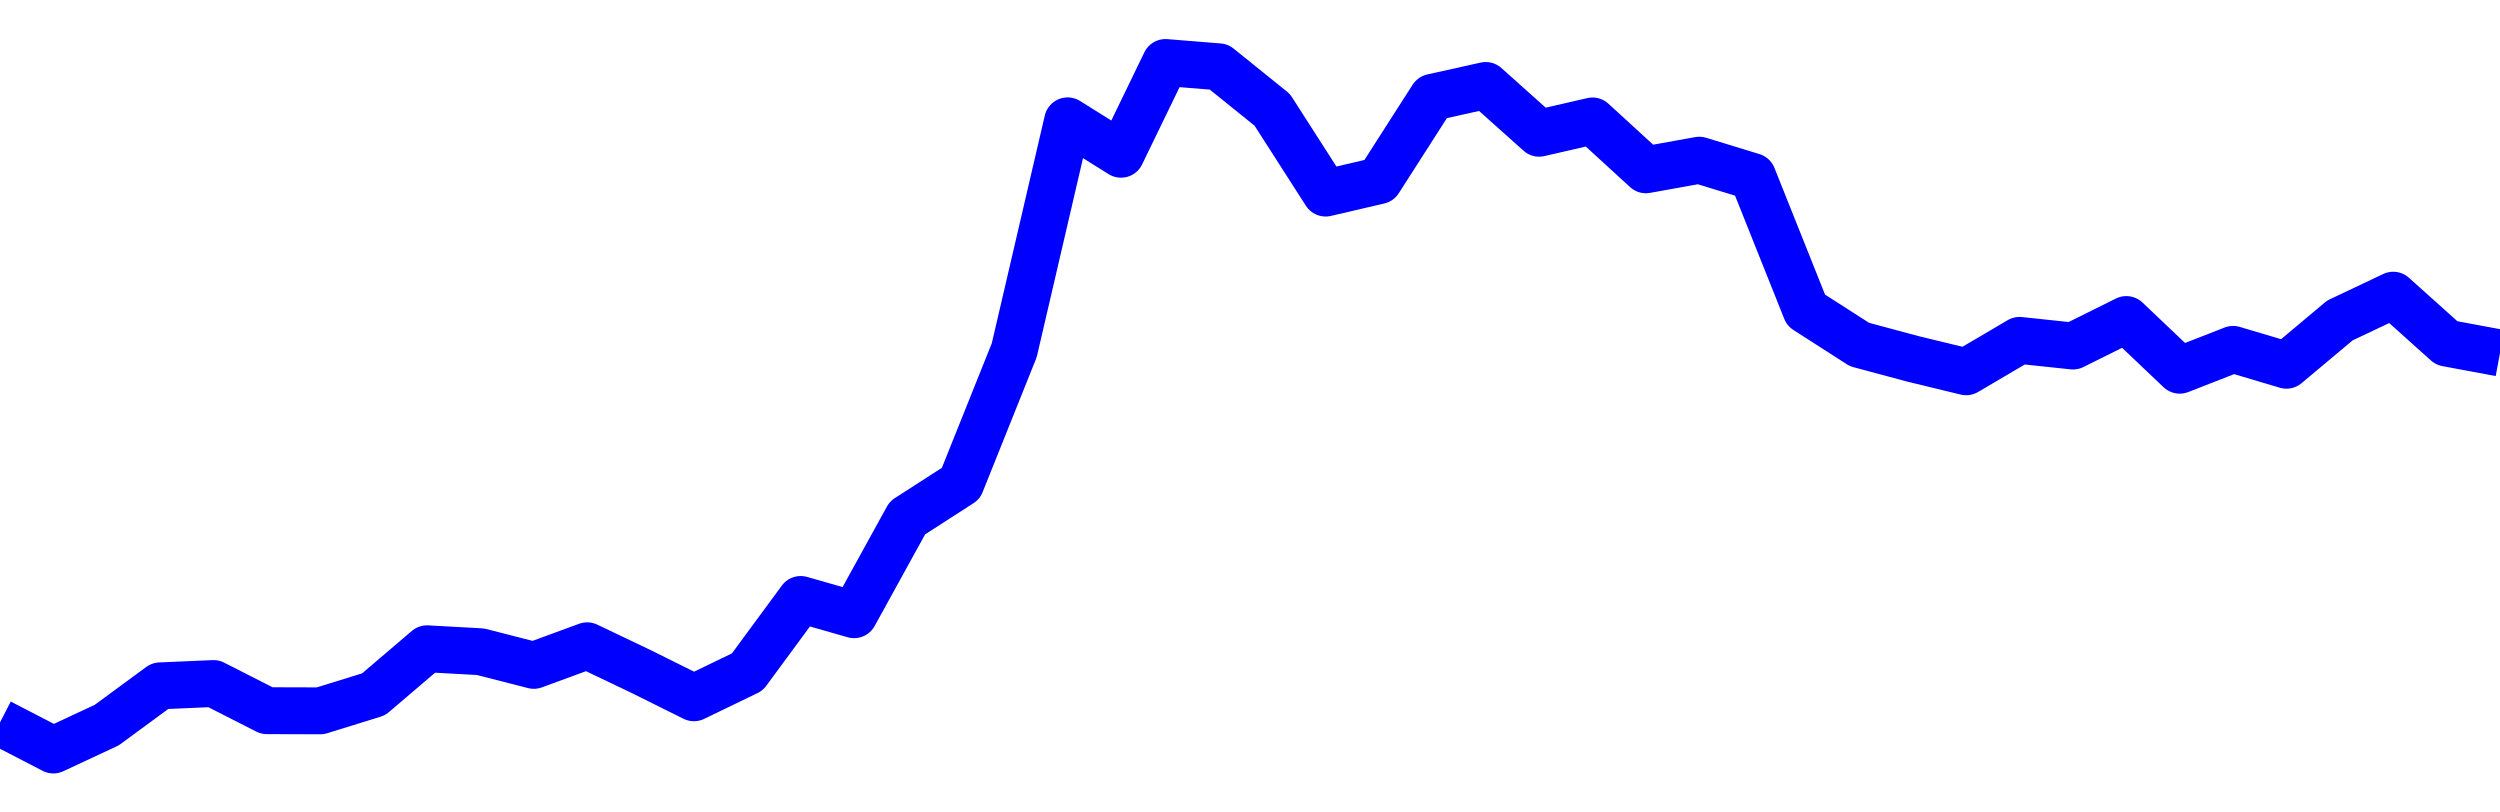 <svg xmlns="http://www.w3.org/2000/svg" fill="none" width="80" height="26"><polyline points="0,23.116 1.708,24 3.416,23.203 5.125,21.947 6.833,21.873 8.541,22.742 10.249,22.747 11.957,22.218 13.665,20.761 15.374,20.855 17.082,21.292 18.79,20.665 20.498,21.48 22.206,22.329 23.915,21.503 25.623,19.183 27.331,19.671 29.039,16.571 30.747,15.471 32.456,11.207 34.164,3.867 35.872,4.936 37.295,2 39.004,2.138 40.712,3.515 42.42,6.179 44.128,5.781 45.836,3.115 47.544,2.735 49.253,4.264 50.961,3.87 52.669,5.434 54.377,5.126 56.085,5.649 57.794,9.928 59.502,11.024 61.21,11.483 62.918,11.897 64.626,10.892 66.335,11.073 68.043,10.225 69.751,11.847 71.459,11.18 73.167,11.688 74.875,10.256 76.584,9.446 78.292,10.978 80,11.296 " stroke-linejoin="round" style="fill: transparent; stroke:blue; stroke-width:1.5" /></svg>
